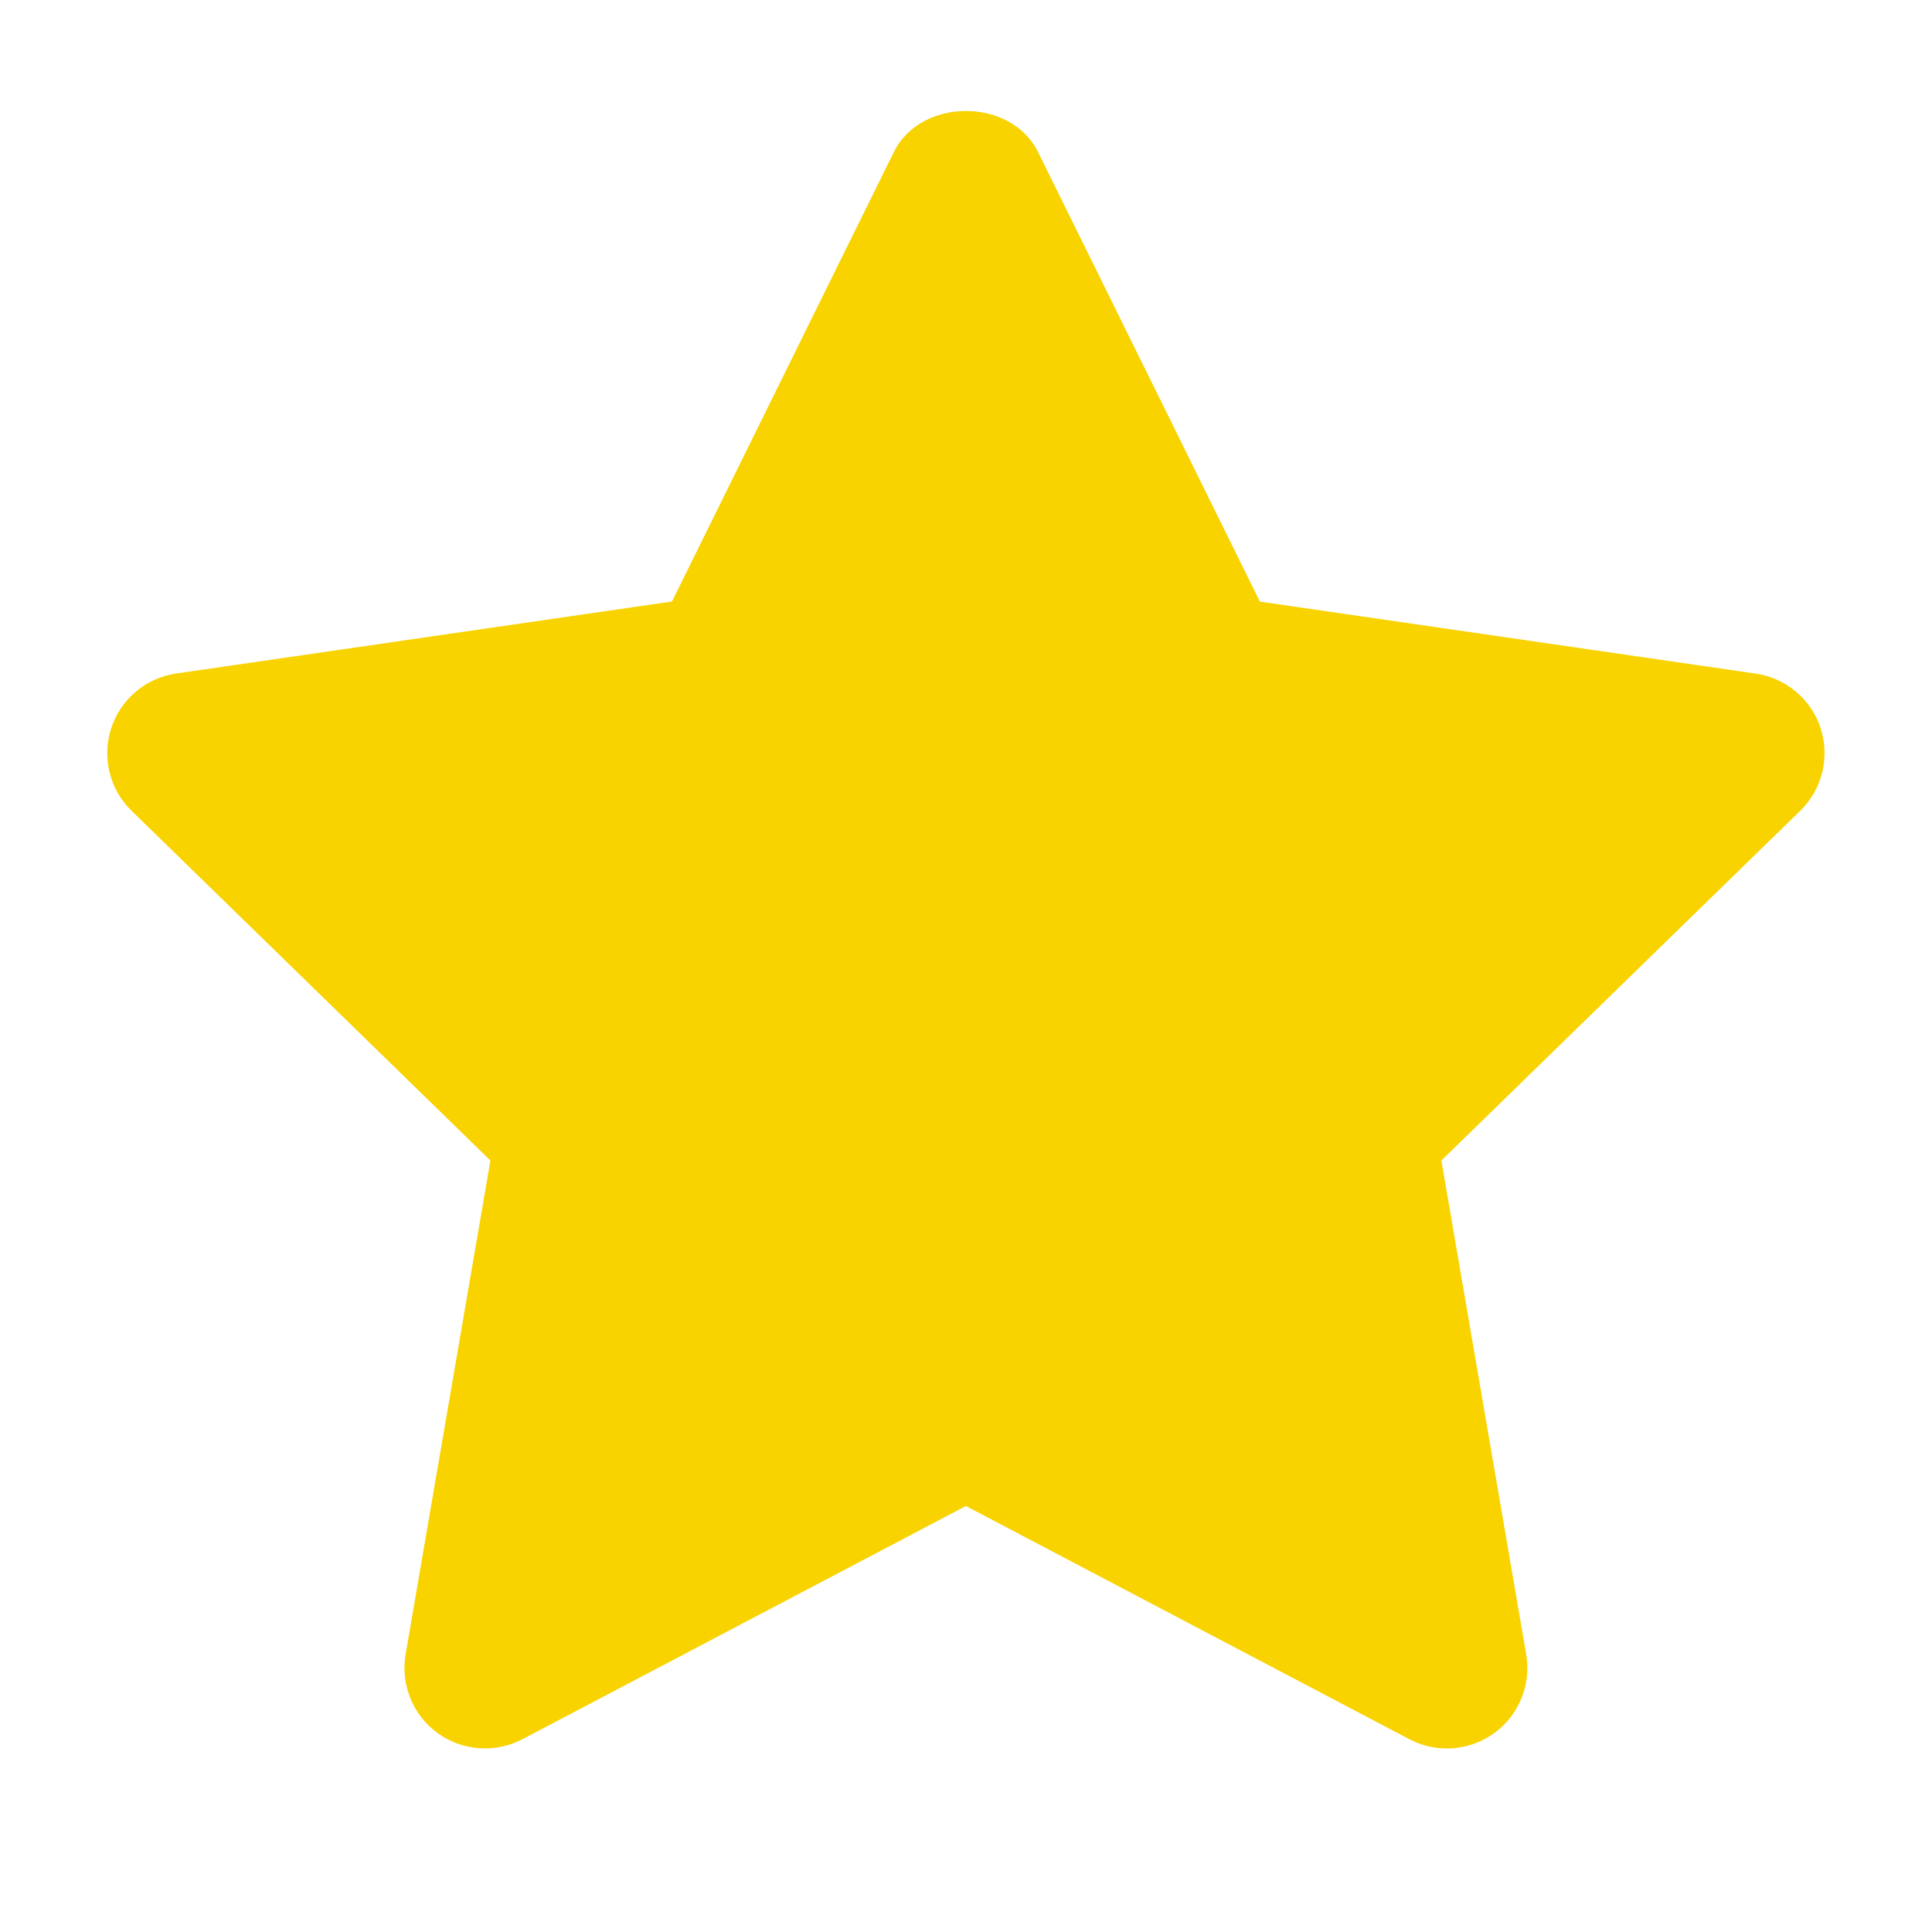 <svg xmlns="http://www.w3.org/2000/svg" x="0px" y="0px" width="18px" height="18px" viewBox="0 0 18 18"><path d="M16.963,6.786c-.088-.271-.323-.469-.605-.51l-4.62-.671L9.672,1.418c-.252-.512-1.093-.512-1.345,0l-2.066,4.186-4.62,.671c-.282,.041-.517,.239-.605,.51-.088,.271-.015,.57,.19,.769l3.343,3.258-.79,4.601c-.048,.282,.067,.566,.298,.734,.231,.167,.538,.189,.79,.057l4.132-2.173,4.132,2.173c.11,.058,.229,.086,.349,.086,.155,0,.31-.048,.441-.143,.231-.168,.347-.452,.298-.734l-.79-4.601,3.343-3.258c.205-.199,.278-.498,.19-.769Z" fill="rgba(248, 211, 0, 1)"></path></svg>